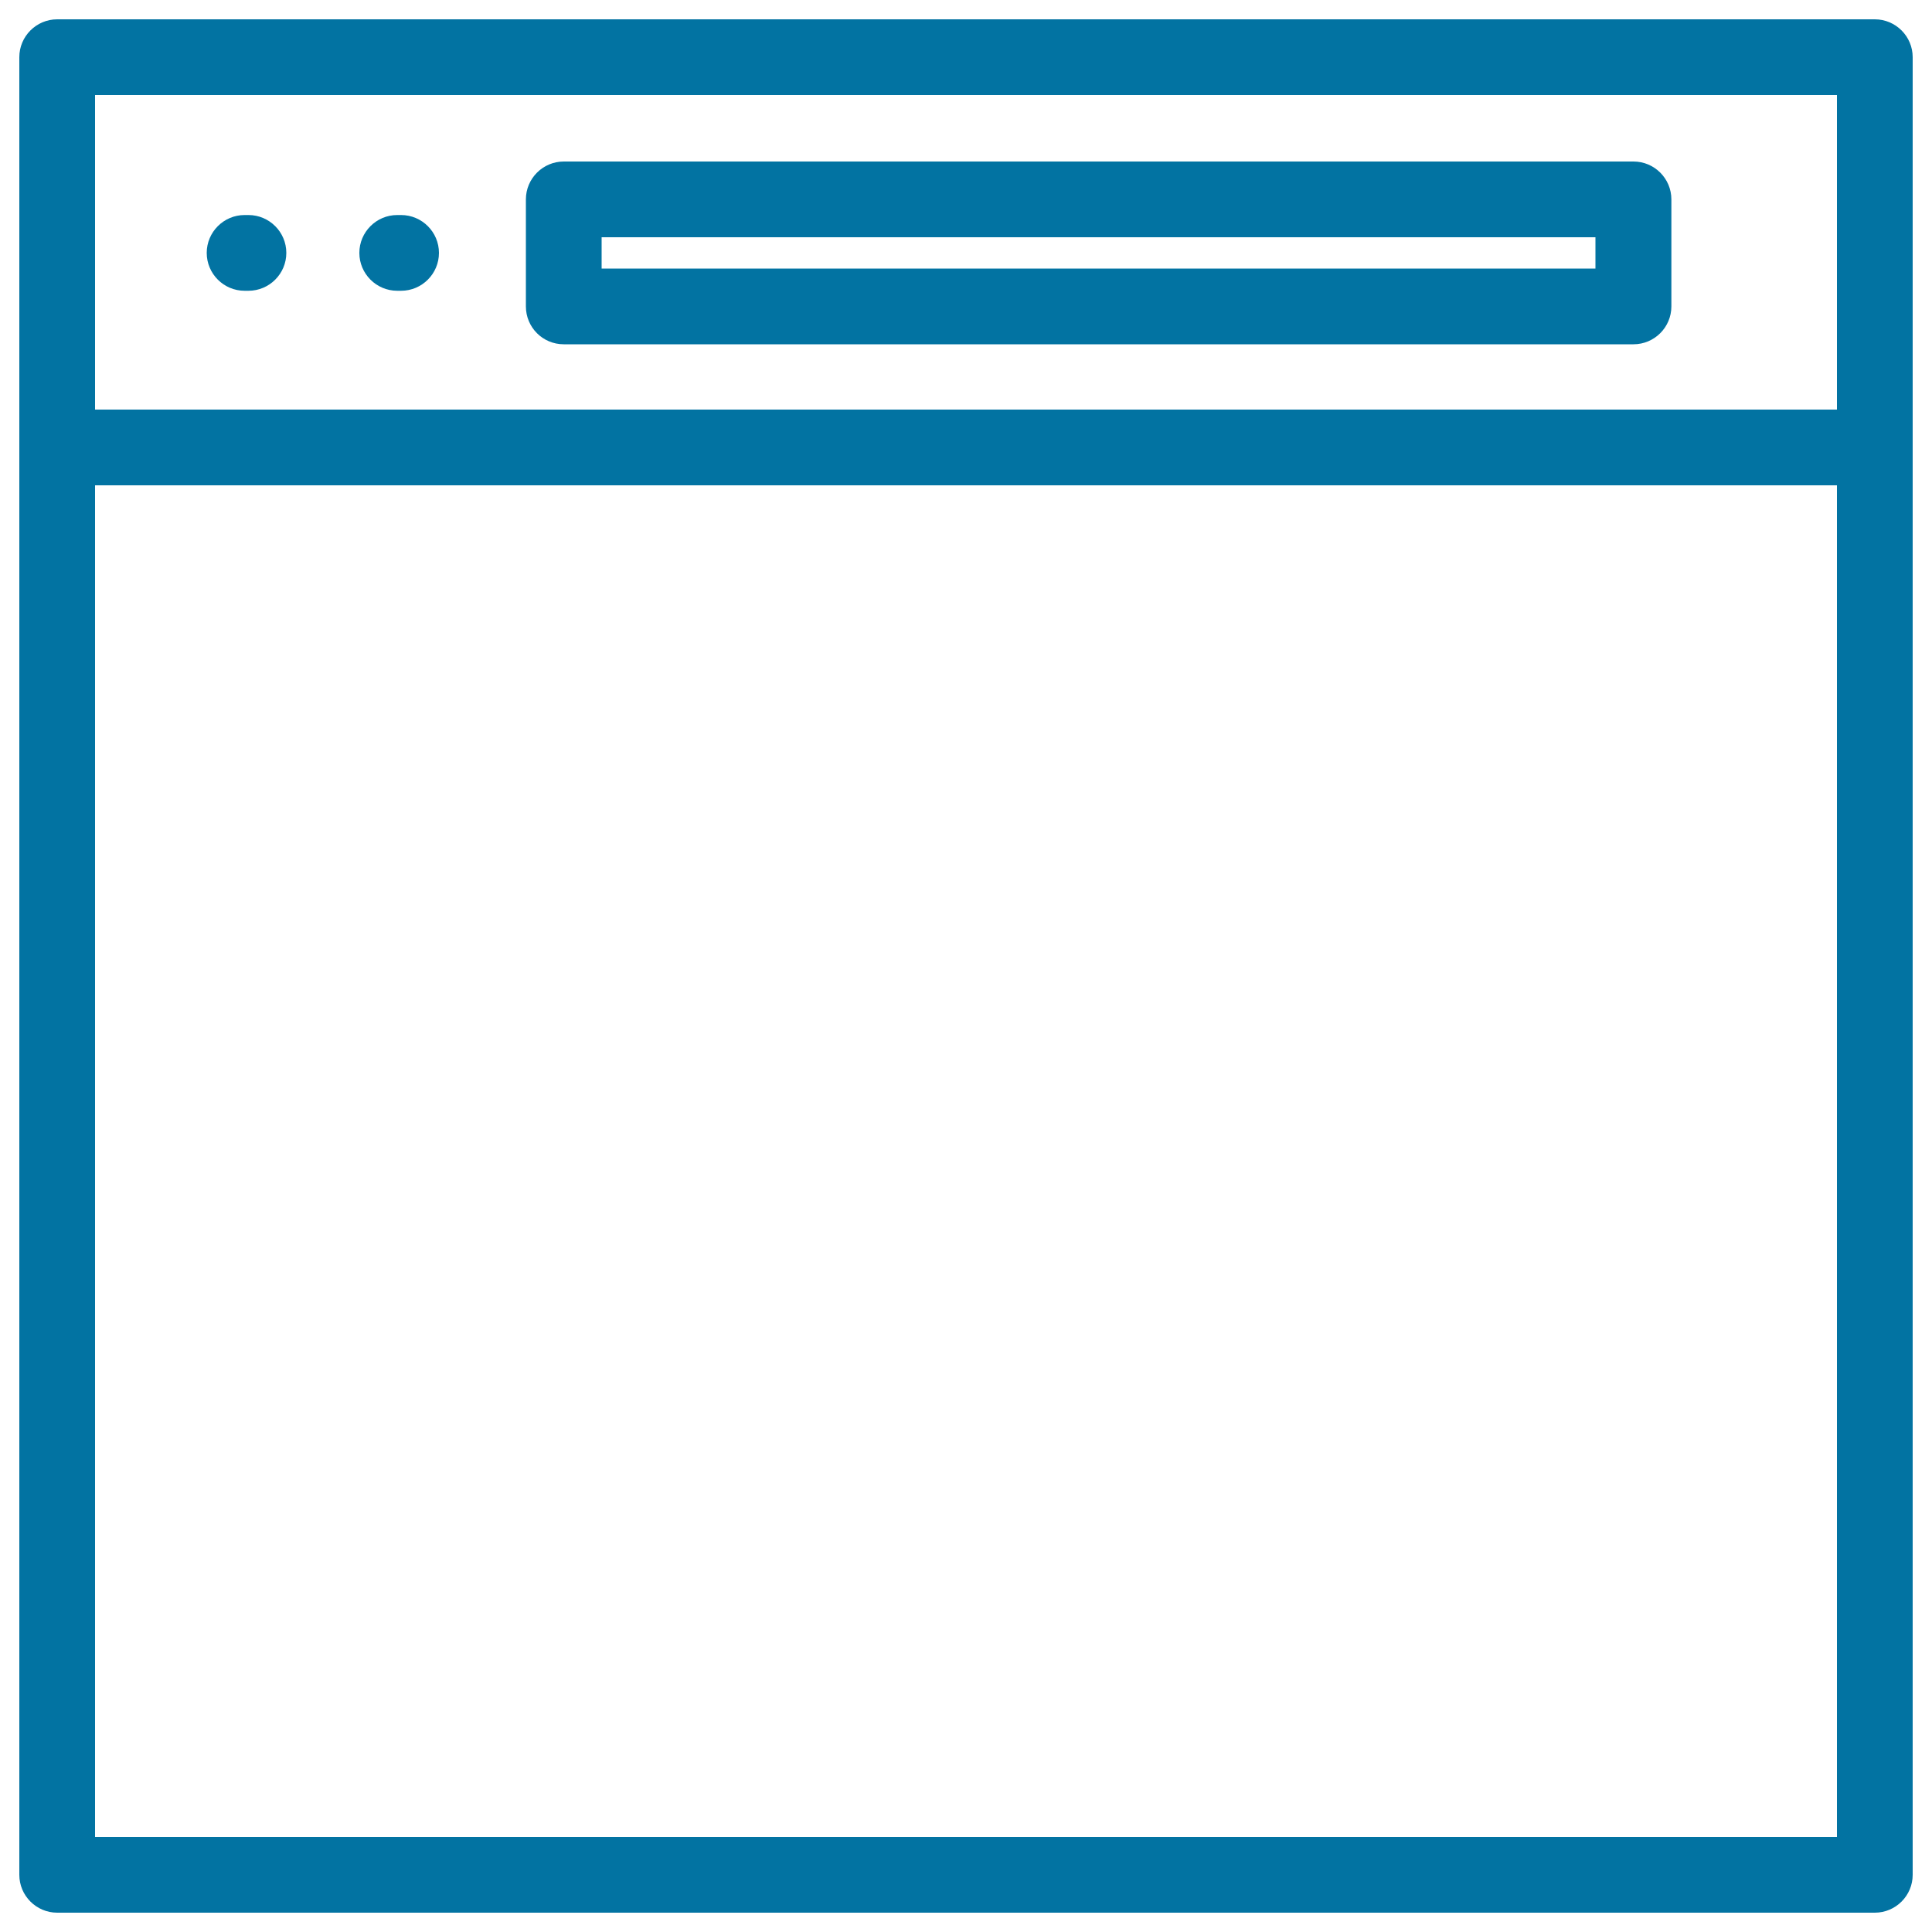 <svg xmlns="http://www.w3.org/2000/svg" viewBox="0 0 1000 1000" style="fill:#0273a2">
<title>New Blank Web Page SVG icon</title>
<g><g><path d="M205.6,150.5h2c10.8,0,19.6-8.8,19.6-19.6s-8.8-19.6-19.6-19.6h-2c-10.8,0-19.6,8.8-19.6,19.6S194.8,150.5,205.6,150.5z"/><path d="M126.6,150.5h2c10.8,0,19.6-8.8,19.6-19.6s-8.8-19.6-19.6-19.6h-2c-10.8,0-19.6,8.8-19.6,19.6S115.8,150.5,126.6,150.5z"/><path d="M970.4,10H29.6C18.8,10,10,18.8,10,29.6v940.8c0,10.8,8.8,19.6,19.6,19.6h940.8c10.8,0,19.6-8.8,19.6-19.6V29.6C990,18.8,981.2,10,970.4,10z M950.8,49.2V212H49.2V49.2H950.8z M49.2,950.8V251.2h901.6v699.6H49.2z"/><path d="M291.8,178.2h553.7c10.8,0,19.6-8.8,19.6-19.6v-55.4c0-10.8-8.8-19.6-19.6-19.6H291.8c-10.8,0-19.6,8.8-19.6,19.6v55.4C272.2,169.4,280.9,178.2,291.8,178.2z M825.8,122.7V139H311.4v-16.2H825.8z"/></g></g>
</svg>